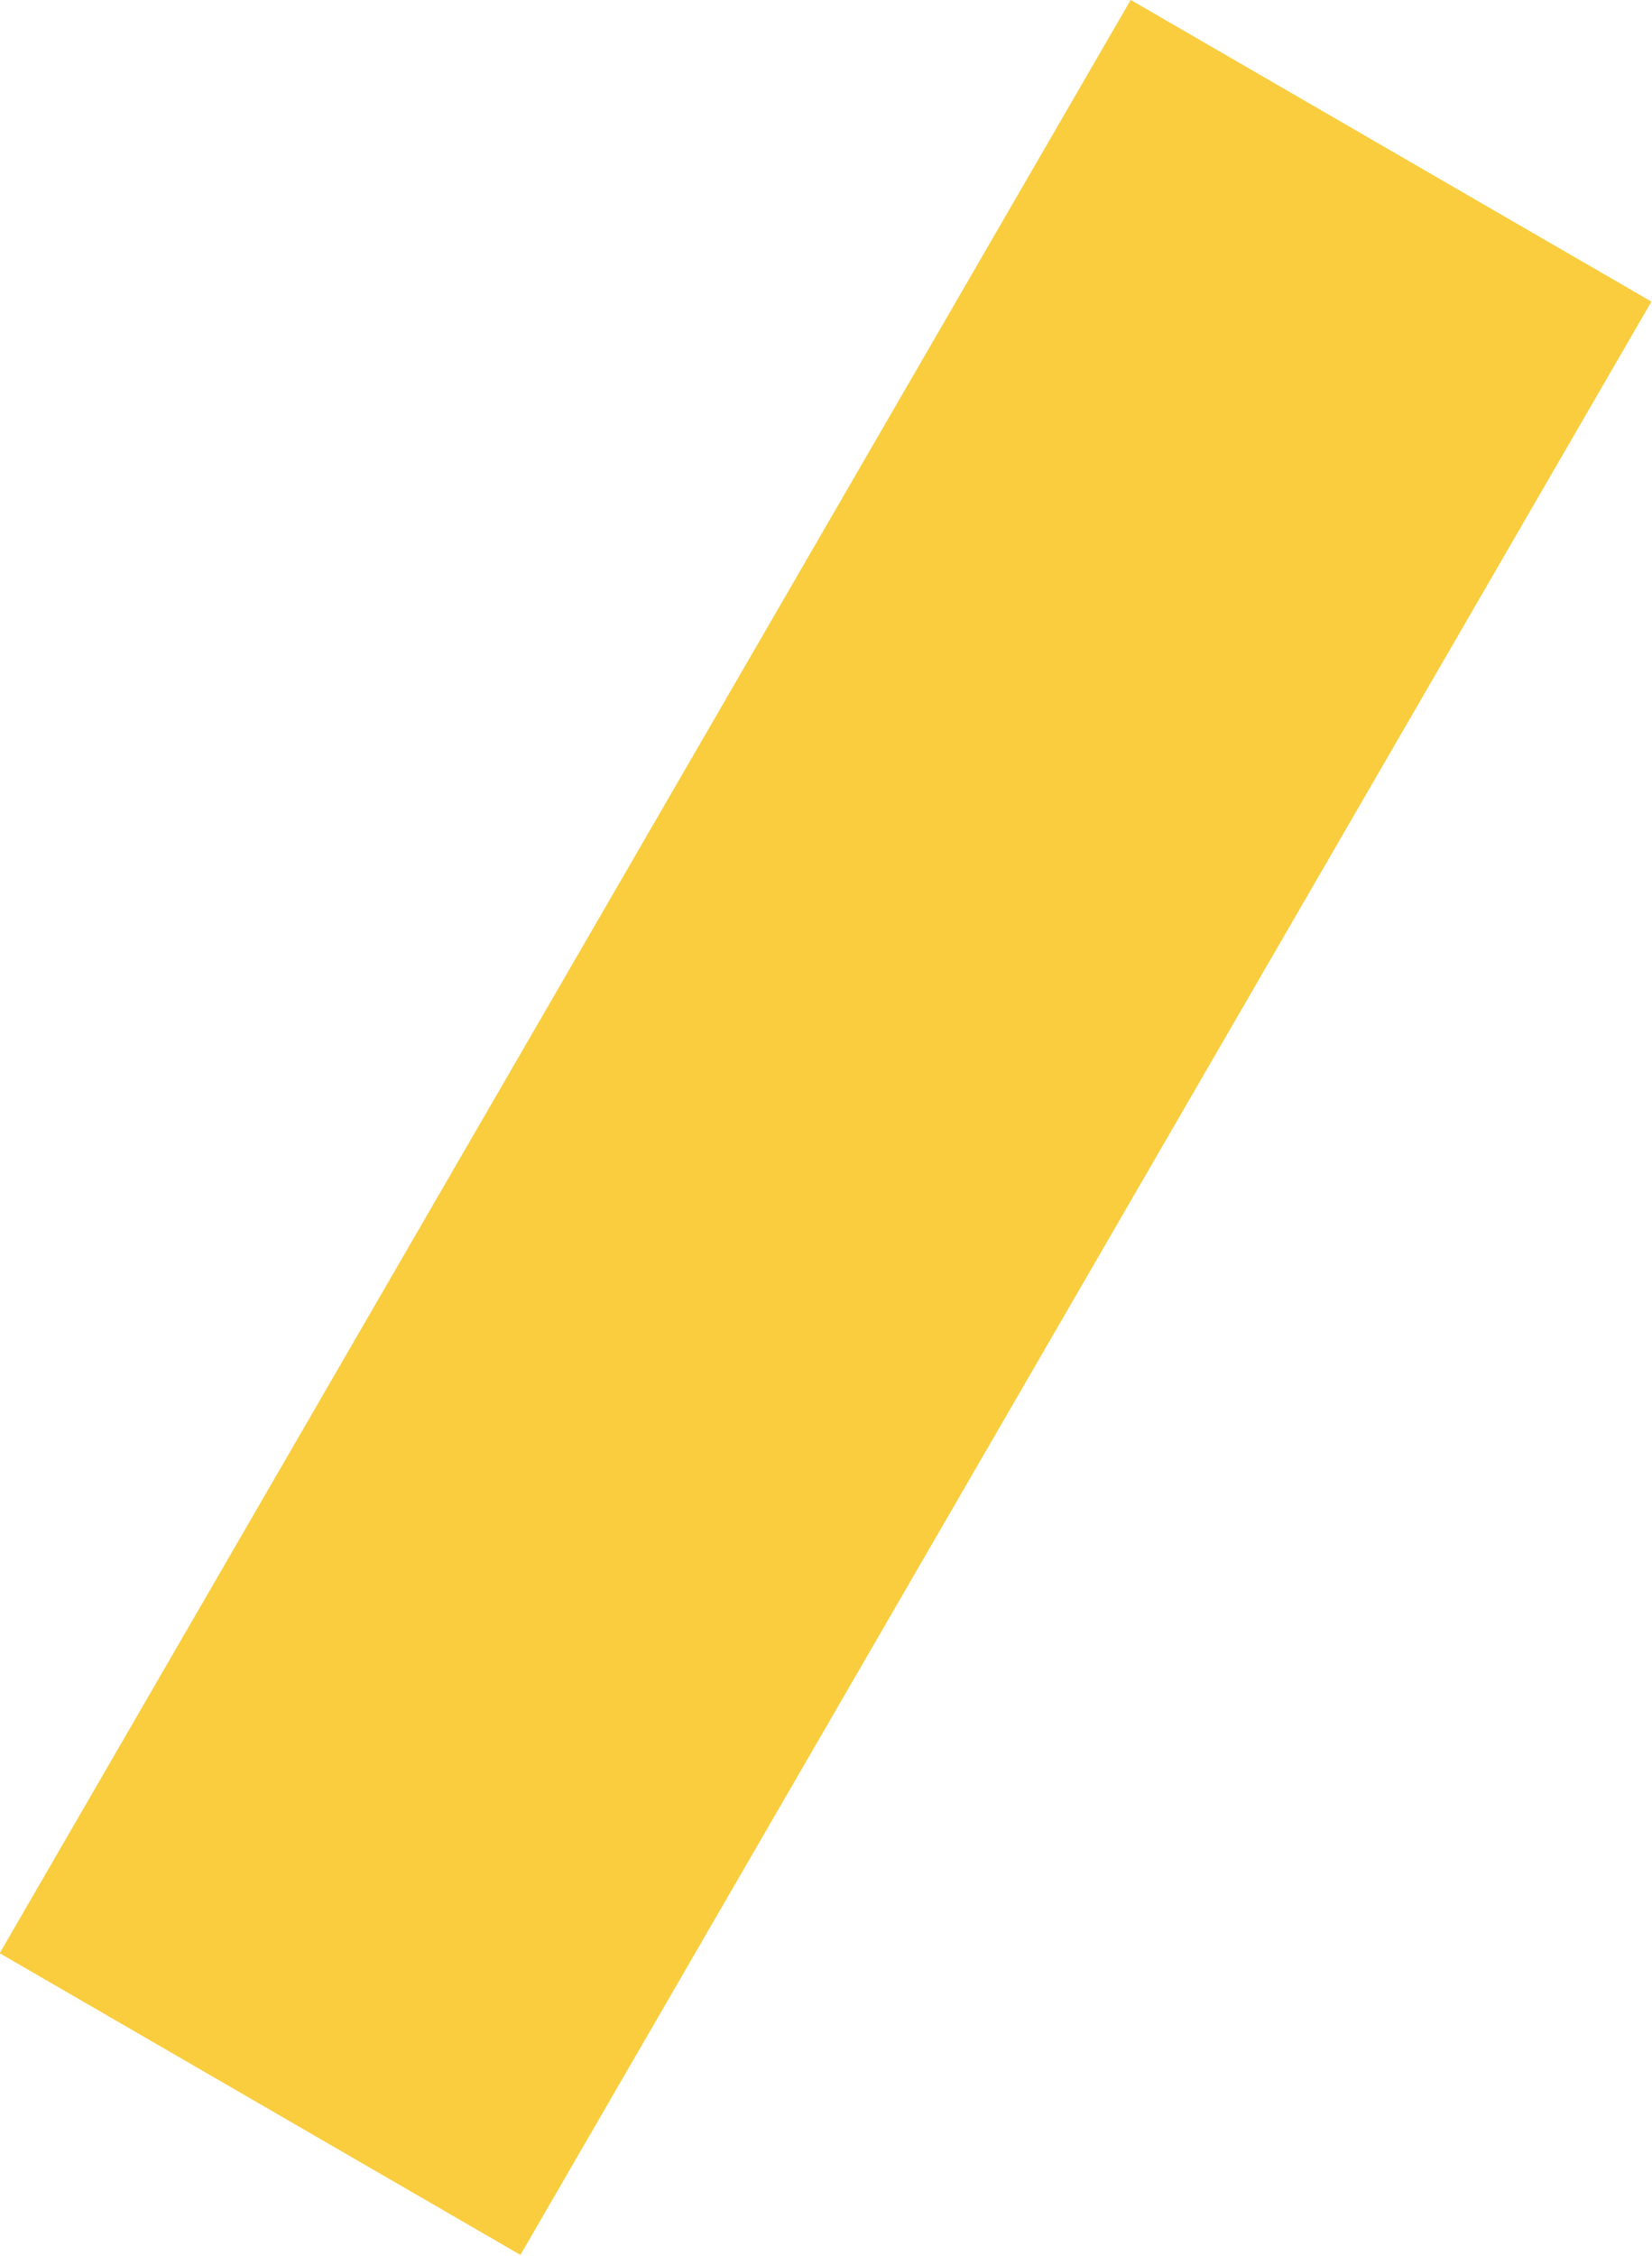 <?xml version="1.0" encoding="utf-8"?>
<!-- Generator: Adobe Illustrator 15.1.0, SVG Export Plug-In . SVG Version: 6.00 Build 0)  -->
<!DOCTYPE svg PUBLIC "-//W3C//DTD SVG 1.1//EN" "http://www.w3.org/Graphics/SVG/1.1/DTD/svg11.dtd">
<svg version="1.1" id="Layer_1" xmlns="http://www.w3.org/2000/svg" xmlns:xlink="http://www.w3.org/1999/xlink" x="0px" y="0px"
	 width="192.735px" height="263.121px" viewBox="26.543 14.553 192.735 263.121"
	 enable-background="new 26.543 14.553 192.735 263.121" xml:space="preserve">
<rect x="87.798" y="14.424" transform="matrix(0.865 0.501 -0.501 0.865 89.74 -41.92)" fill="#f9cd3e" width="70.232" height="263.374"/>
</svg>
